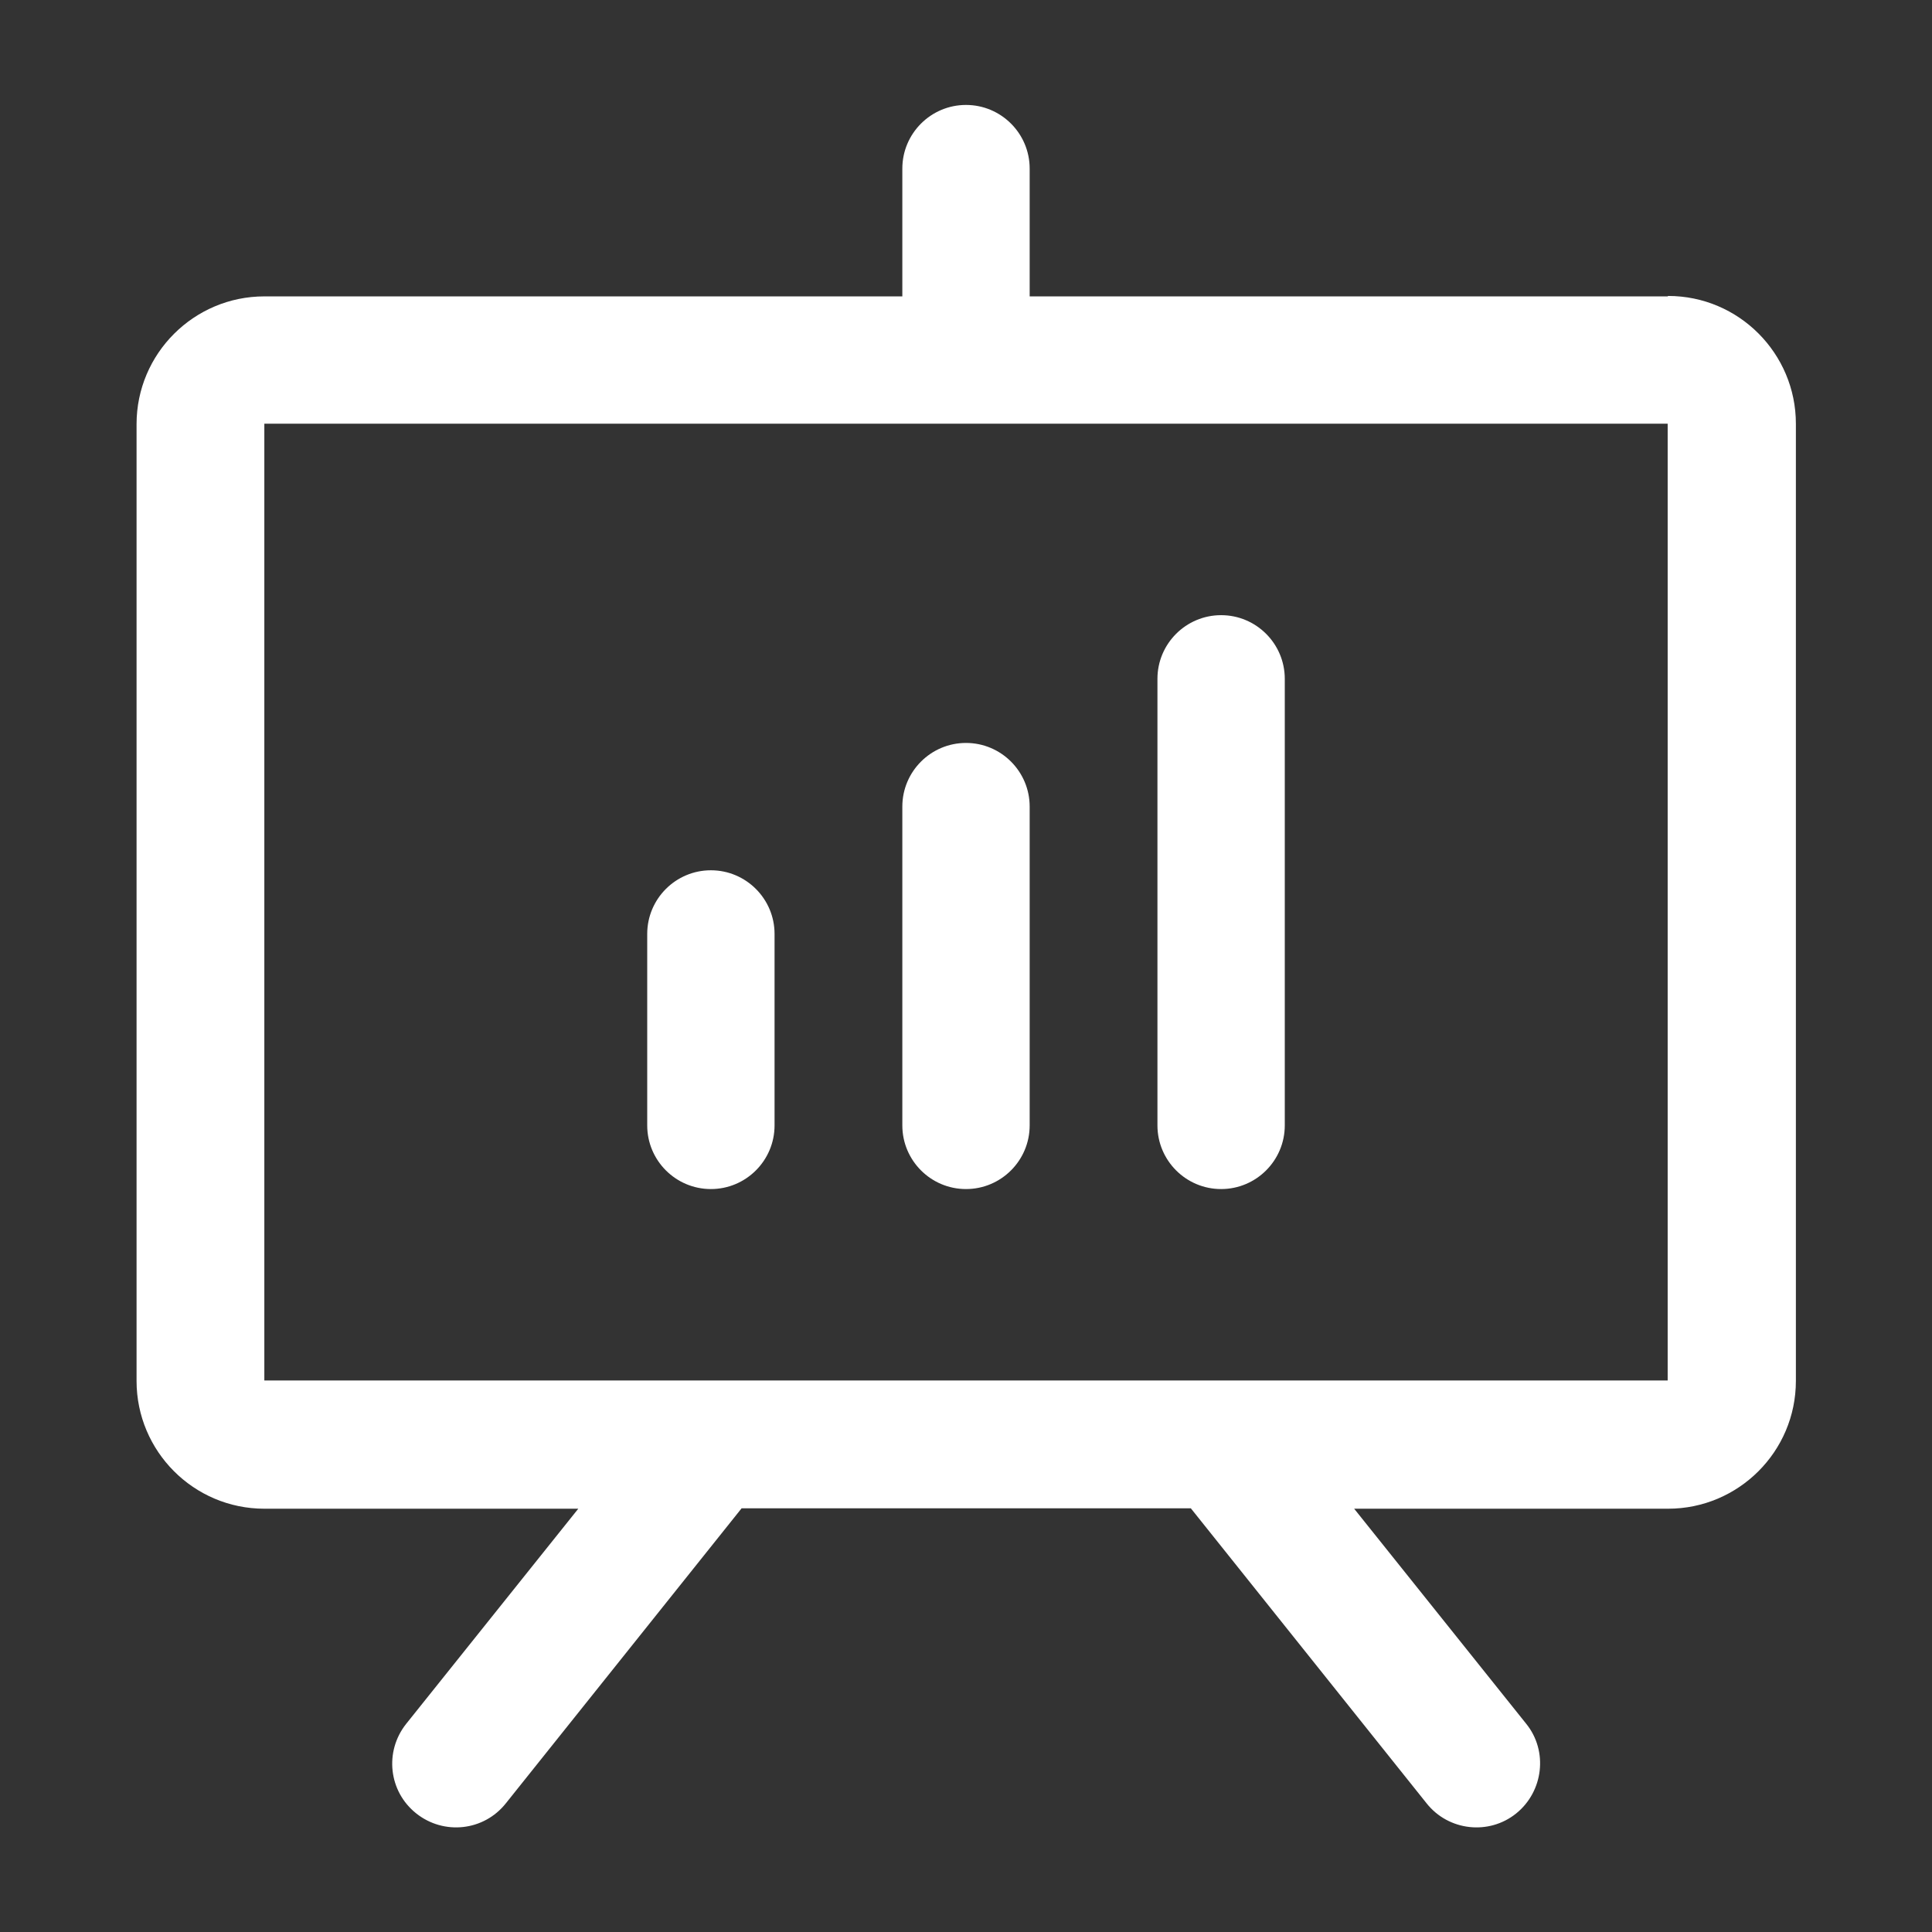 <?xml version="1.0" encoding="UTF-8"?>
<svg id="Layer_1" data-name="Layer 1" xmlns="http://www.w3.org/2000/svg" viewBox="0 0 44 44">
  <rect x="0" y="0" width="44" height="44" fill="#333333" stroke="none"/>
  <defs>
    <style>
      .cls-1 {
        fill: #fff;
        stroke-width: 0px;
      }
    </style>
  </defs>
  <path class="cls-1" d="M37.98,6.75h-14.53v-2.91c0-.8-.65-1.45-1.45-1.45s-1.45.65-1.45,1.45v2.91H6.02c-1.6,0-2.91,1.3-2.91,2.91v21.79c0,1.6,1.3,2.91,2.91,2.91h7.15l-3.92,4.9c-.5.63-.4,1.54.23,2.04s1.54.4,2.04-.23h0l5.37-6.72h10.23l5.37,6.72c.5.63,1.42.73,2.04.23s.73-1.42.23-2.04h0l-3.92-4.9h7.15c1.6,0,2.91-1.3,2.91-2.91V9.65c0-1.6-1.3-2.91-2.91-2.91ZM37.98,31.44H6.02V9.65h31.96v21.79ZM17.64,21.27v4.36c0,.8-.65,1.45-1.45,1.45s-1.45-.65-1.45-1.45v-4.36c0-.8.65-1.45,1.45-1.45s1.45.65,1.45,1.45ZM23.45,18.37v7.26c0,.8-.65,1.45-1.45,1.45s-1.45-.65-1.45-1.45v-7.26c0-.8.65-1.45,1.45-1.45s1.45.65,1.45,1.45ZM29.26,15.46v10.17c0,.8-.65,1.45-1.45,1.45s-1.45-.65-1.45-1.45v-10.17c0-.8.65-1.45,1.45-1.45s1.45.65,1.45,1.45Z"/>
</svg>